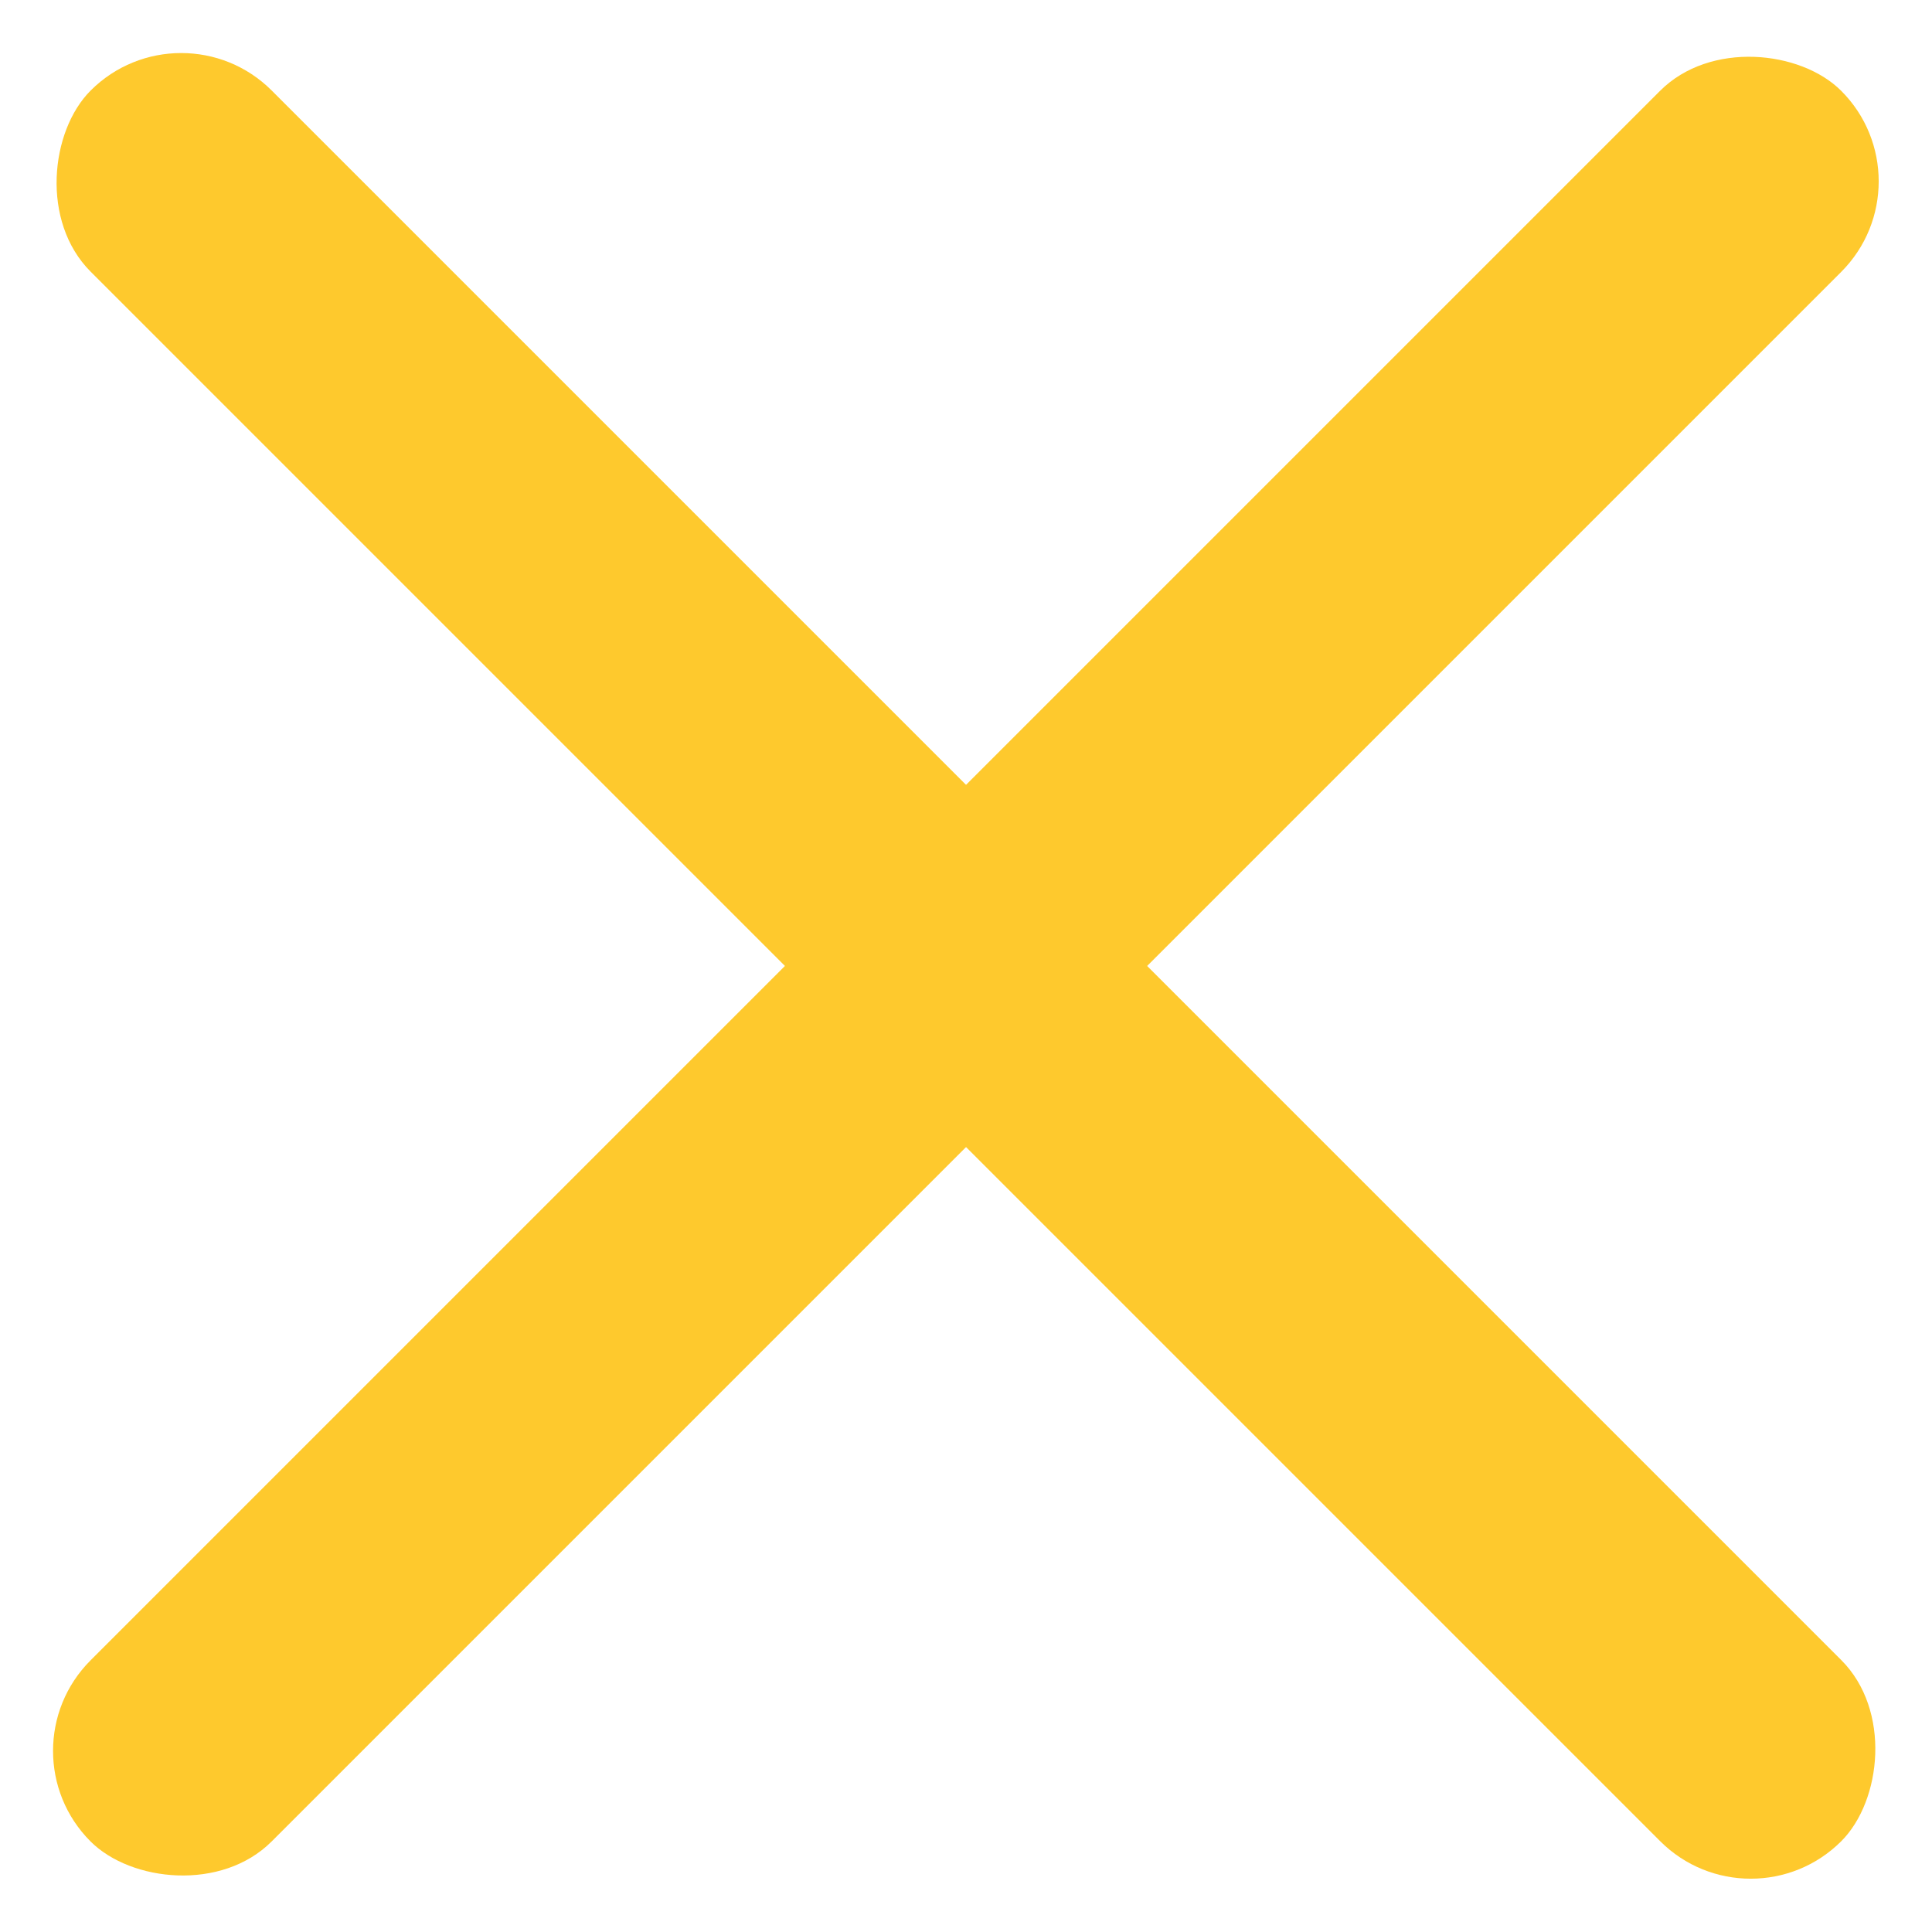 <svg height="22.627" viewBox="0 0 22.627 22.627" width="22.627" xmlns="http://www.w3.org/2000/svg">
    <g fill="#FEC92D">
        <rect height="3" rx="1.5" transform="matrix(.707 .707 -.707 .707 2.122 0)" width="29"/>
        <rect height="3" rx="1.5" transform="matrix(.707 -.707 .707 .707 0 20.506)" width="29"/>
    </g>
</svg>
